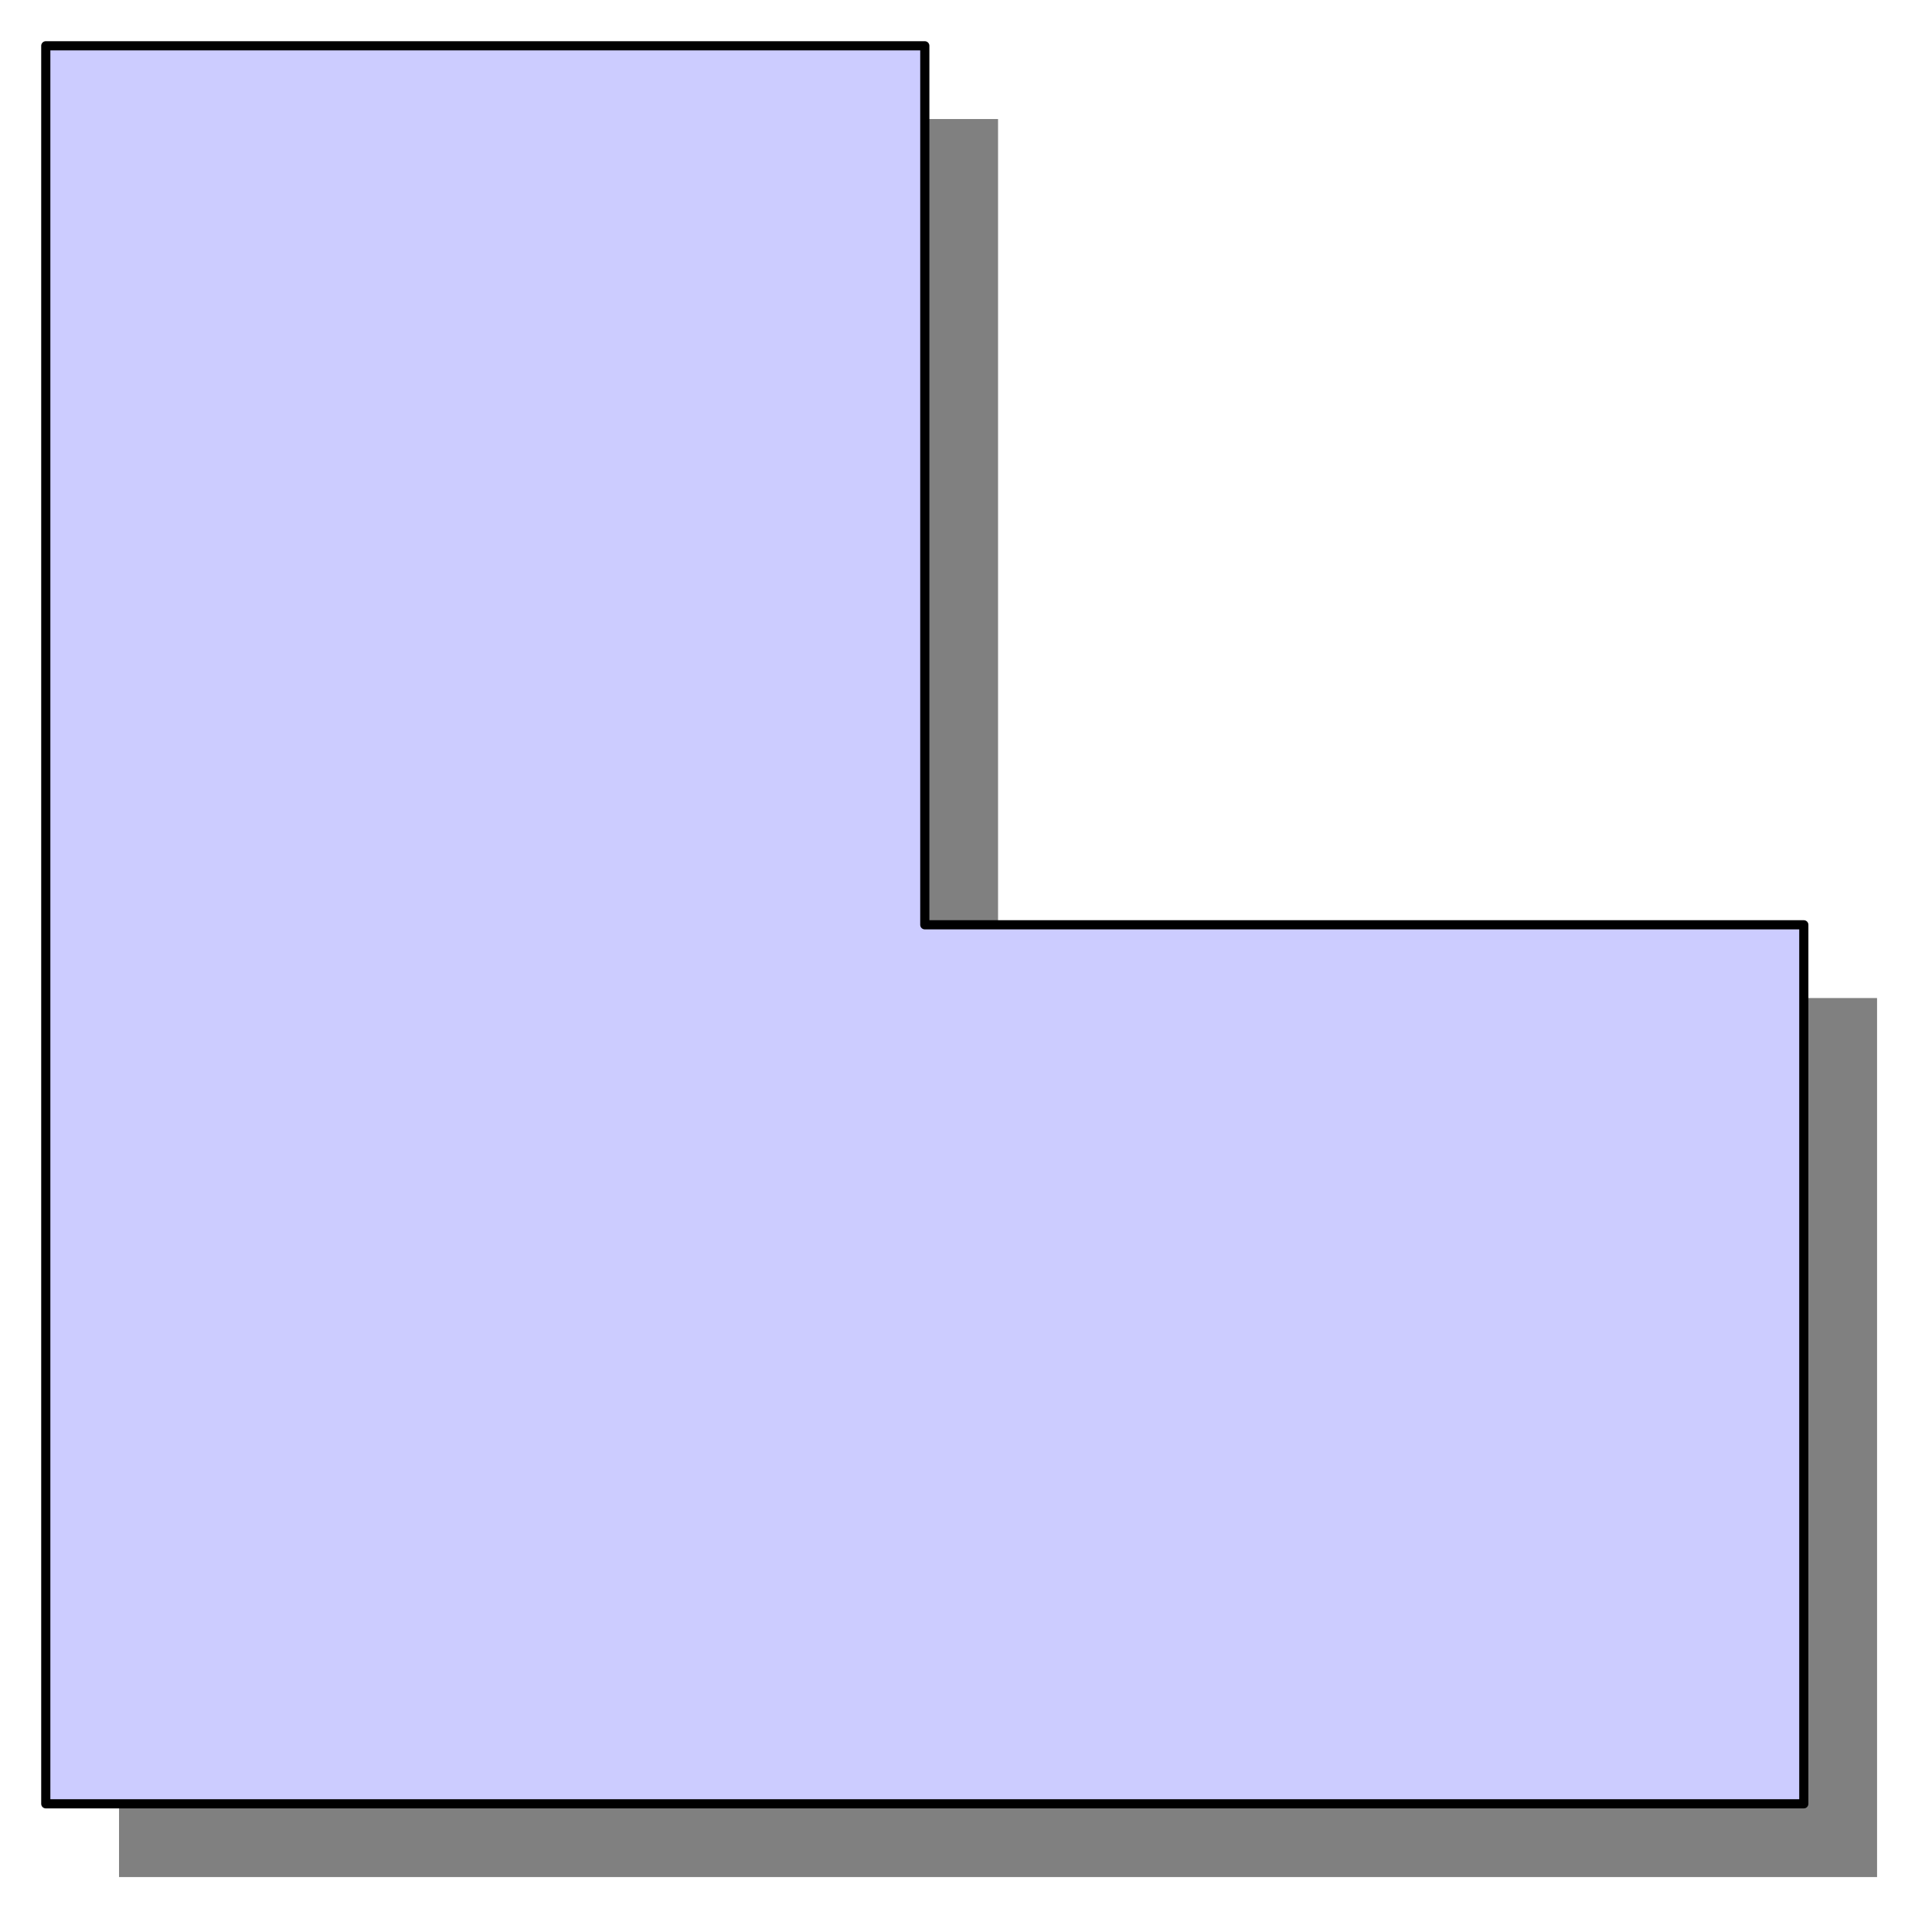 <svg xmlns="http://www.w3.org/2000/svg" width="211.011" height="211.011" fill-rule="evenodd" stroke-linecap="round" preserveAspectRatio="none" viewBox="0 0 211 211"><style>.brush0{fill:#fff}</style><path d="M13 13v192h192v-96h-96V13z" style="fill:gray;stroke:none"/><path d="M5 5v192h192v-96h-96V5z" style="fill:#ccf;stroke:#000;stroke-width:1;stroke-linejoin:round"/></svg>
